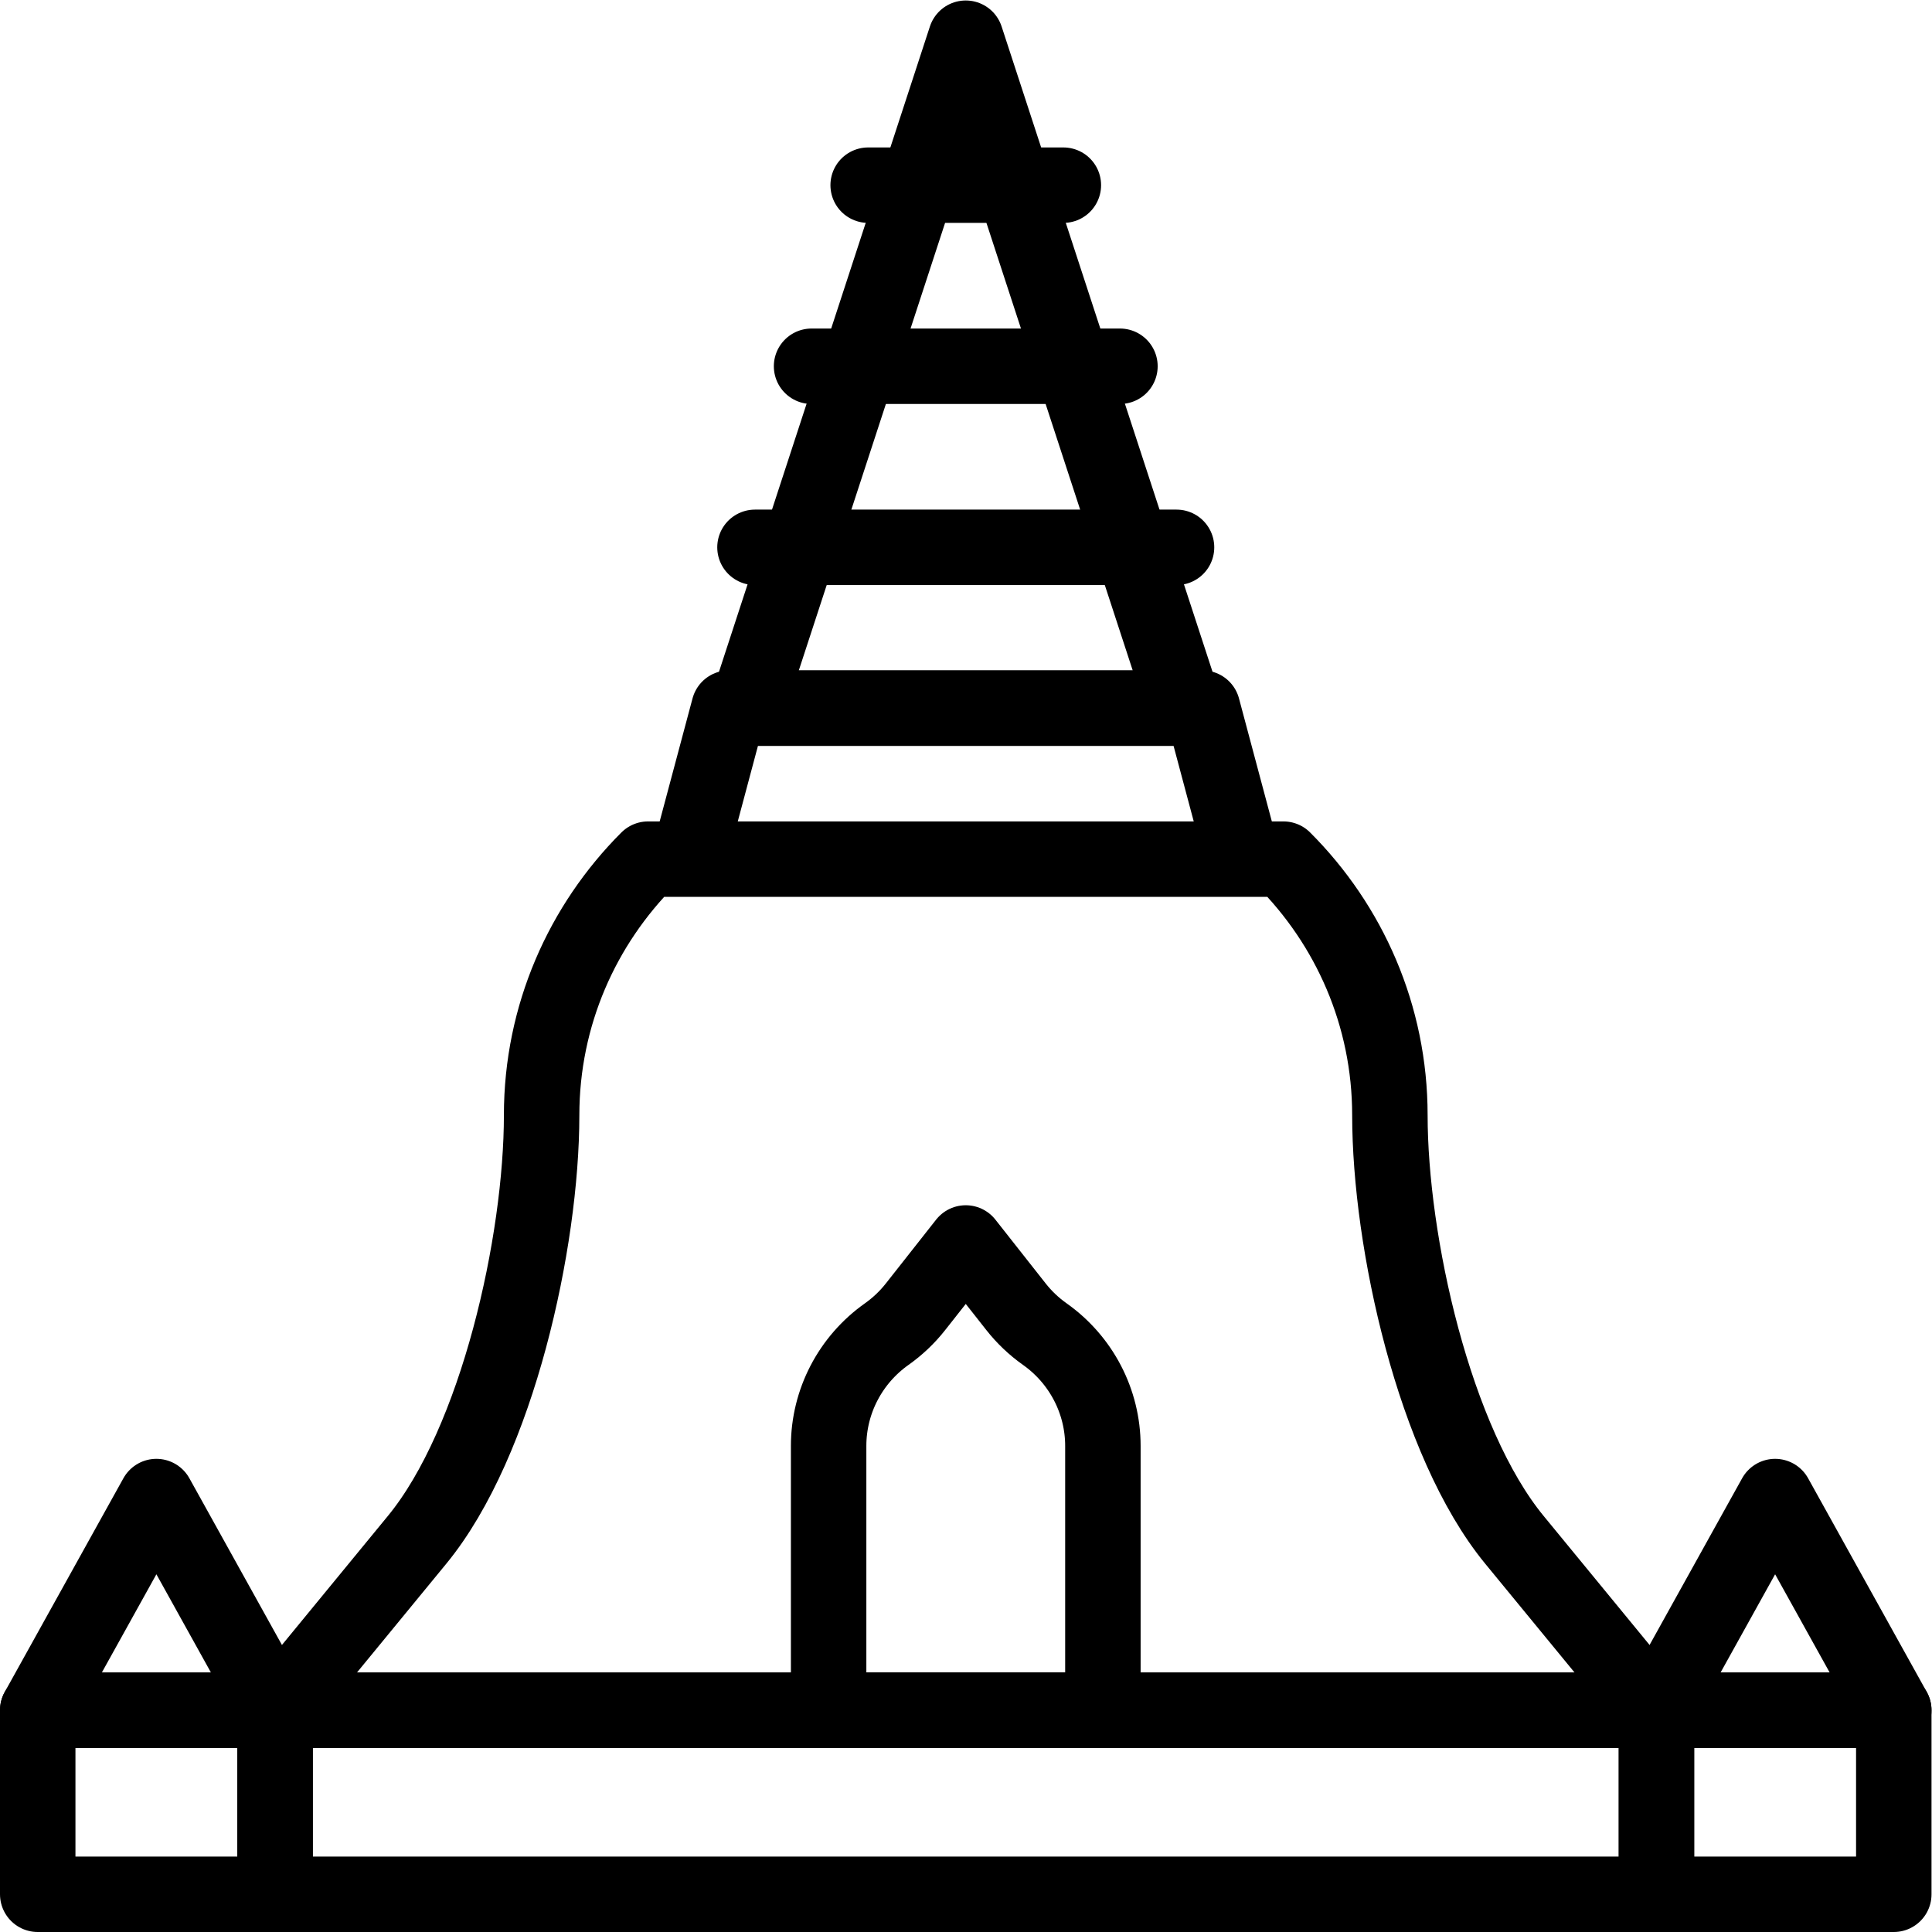 <?xml version="1.0" encoding="UTF-8" standalone="no"?>
<!-- Created with Inkscape (http://www.inkscape.org/) -->

<svg
   version="1.1"
   id="svg9"
   xml:space="preserve"
   width="682.667"
   height="682.667"
   viewBox="0 0 682.667 682.667"
   xmlns="http://www.w3.org/2000/svg"
   xmlns:svg="http://www.w3.org/2000/svg"><defs
     id="defs13"><clipPath
       clipPathUnits="userSpaceOnUse"
       id="clipPath27"><path
         d="M 0,512 H 512 V 0 H 0 Z"
         id="path25" /></clipPath></defs><g
     id="g15"
     transform="matrix(1.333,0,0,-1.333,0,682.667)"><g
       id="g17"
       transform="translate(182.812,285.389)"><path
         d="M 0,0 10.424,39.03 H 135.952 L 146.376,0"
         style="fill:none;stroke:#000000;stroke-width:20;stroke-linecap:round;stroke-linejoin:round;stroke-miterlimit:10;stroke-dasharray:none;stroke-opacity:1"
         id="path19" /></g><g
       id="g21"><g
         id="g23"
         clip-path="url(#clipPath27)"><g
           id="g29"
           transform="translate(314.042,324.419)"><path
             d="m 0,0 h -116.084 l 58.042,177.581 z"
             style="fill:none;stroke:#000000;stroke-width:20;stroke-linecap:round;stroke-linejoin:round;stroke-miterlimit:10;stroke-dasharray:none;stroke-opacity:1"
             id="path31" /></g><g
           id="g33"
           transform="translate(368.428,216.513)"><path
             d="M 0,0 V 0 C 0,26.452 -10.768,50.423 -28.215,67.876 H -196.642 C -214.088,50.423 -224.856,26.452 -224.856,0 c 0,-33.467 -11.652,-86.549 -33.004,-112.55 l -37.112,-45.194 H 70.116 L 33.004,-112.55 C 11.651,-86.549 0,-33.467 0,0 Z"
             style="fill:none;stroke:#000000;stroke-width:20;stroke-linecap:round;stroke-linejoin:round;stroke-miterlimit:10;stroke-dasharray:none;stroke-opacity:1"
             id="path35" /></g><path
           d="M 439.087,10 H 72.912 v 48.77 h 366.175 z"
           style="fill:none;stroke:#000000;stroke-width:20;stroke-linecap:round;stroke-linejoin:round;stroke-miterlimit:10;stroke-dasharray:none;stroke-opacity:1"
           id="path37" /><g
           id="g39"
           transform="translate(502,58.77)"><path
             d="m 0,0 h -62.913 l 31.457,56.655 z"
             style="fill:none;stroke:#000000;stroke-width:20;stroke-linecap:round;stroke-linejoin:round;stroke-miterlimit:10;stroke-dasharray:none;stroke-opacity:1"
             id="path41" /></g><path
           d="M 502,10 H 439.087 V 58.77 H 502 Z"
           style="fill:none;stroke:#000000;stroke-width:20;stroke-linecap:round;stroke-linejoin:round;stroke-miterlimit:10;stroke-dasharray:none;stroke-opacity:1"
           id="path43" /><g
           id="g45"
           transform="translate(72.913,58.77)"><path
             d="m 0,0 h -62.913 l 31.456,56.655 z"
             style="fill:none;stroke:#000000;stroke-width:20;stroke-linecap:round;stroke-linejoin:round;stroke-miterlimit:10;stroke-dasharray:none;stroke-opacity:1"
             id="path47" /></g><path
           d="M 72.913,10 H 10 v 48.77 h 62.913 z"
           style="fill:none;stroke:#000000;stroke-width:20;stroke-linecap:round;stroke-linejoin:round;stroke-miterlimit:10;stroke-dasharray:none;stroke-opacity:1"
           id="path49" /><g
           id="g51"
           transform="translate(269.33,165.722)"><path
             d="M 0,0 -13.33,16.923 -26.66,0 c -2.175,-2.762 -4.742,-5.198 -7.62,-7.235 -9.665,-6.842 -15.4,-17.878 -15.4,-29.637 v -70.081 h 19.74 33.22 19.74 v 70.081 c 0,11.759 -5.735,22.795 -15.4,29.637 C 4.742,-5.198 2.175,-2.762 0,0 Z"
             style="fill:none;stroke:#000000;stroke-width:20;stroke-linecap:round;stroke-linejoin:round;stroke-miterlimit:10;stroke-dasharray:none;stroke-opacity:1"
             id="path53" /></g><g
           id="g55"
           transform="translate(200.127,367.043)"><path
             d="M 0,0 H 111.745"
             style="fill:none;stroke:#000000;stroke-width:20;stroke-linecap:round;stroke-linejoin:round;stroke-miterlimit:10;stroke-dasharray:none;stroke-opacity:1"
             id="path57" /></g><g
           id="g59"
           transform="translate(215.127,415.043)"><path
             d="M 0,0 H 81.745"
             style="fill:none;stroke:#000000;stroke-width:20;stroke-linecap:round;stroke-linejoin:round;stroke-miterlimit:10;stroke-dasharray:none;stroke-opacity:1"
             id="path61" /></g><g
           id="g63"
           transform="translate(230.128,463.043)"><path
             d="M 0,0 H 51.744"
             style="fill:none;stroke:#000000;stroke-width:20;stroke-linecap:round;stroke-linejoin:round;stroke-miterlimit:10;stroke-dasharray:none;stroke-opacity:1"
             id="path65" /></g></g></g></g></svg>

